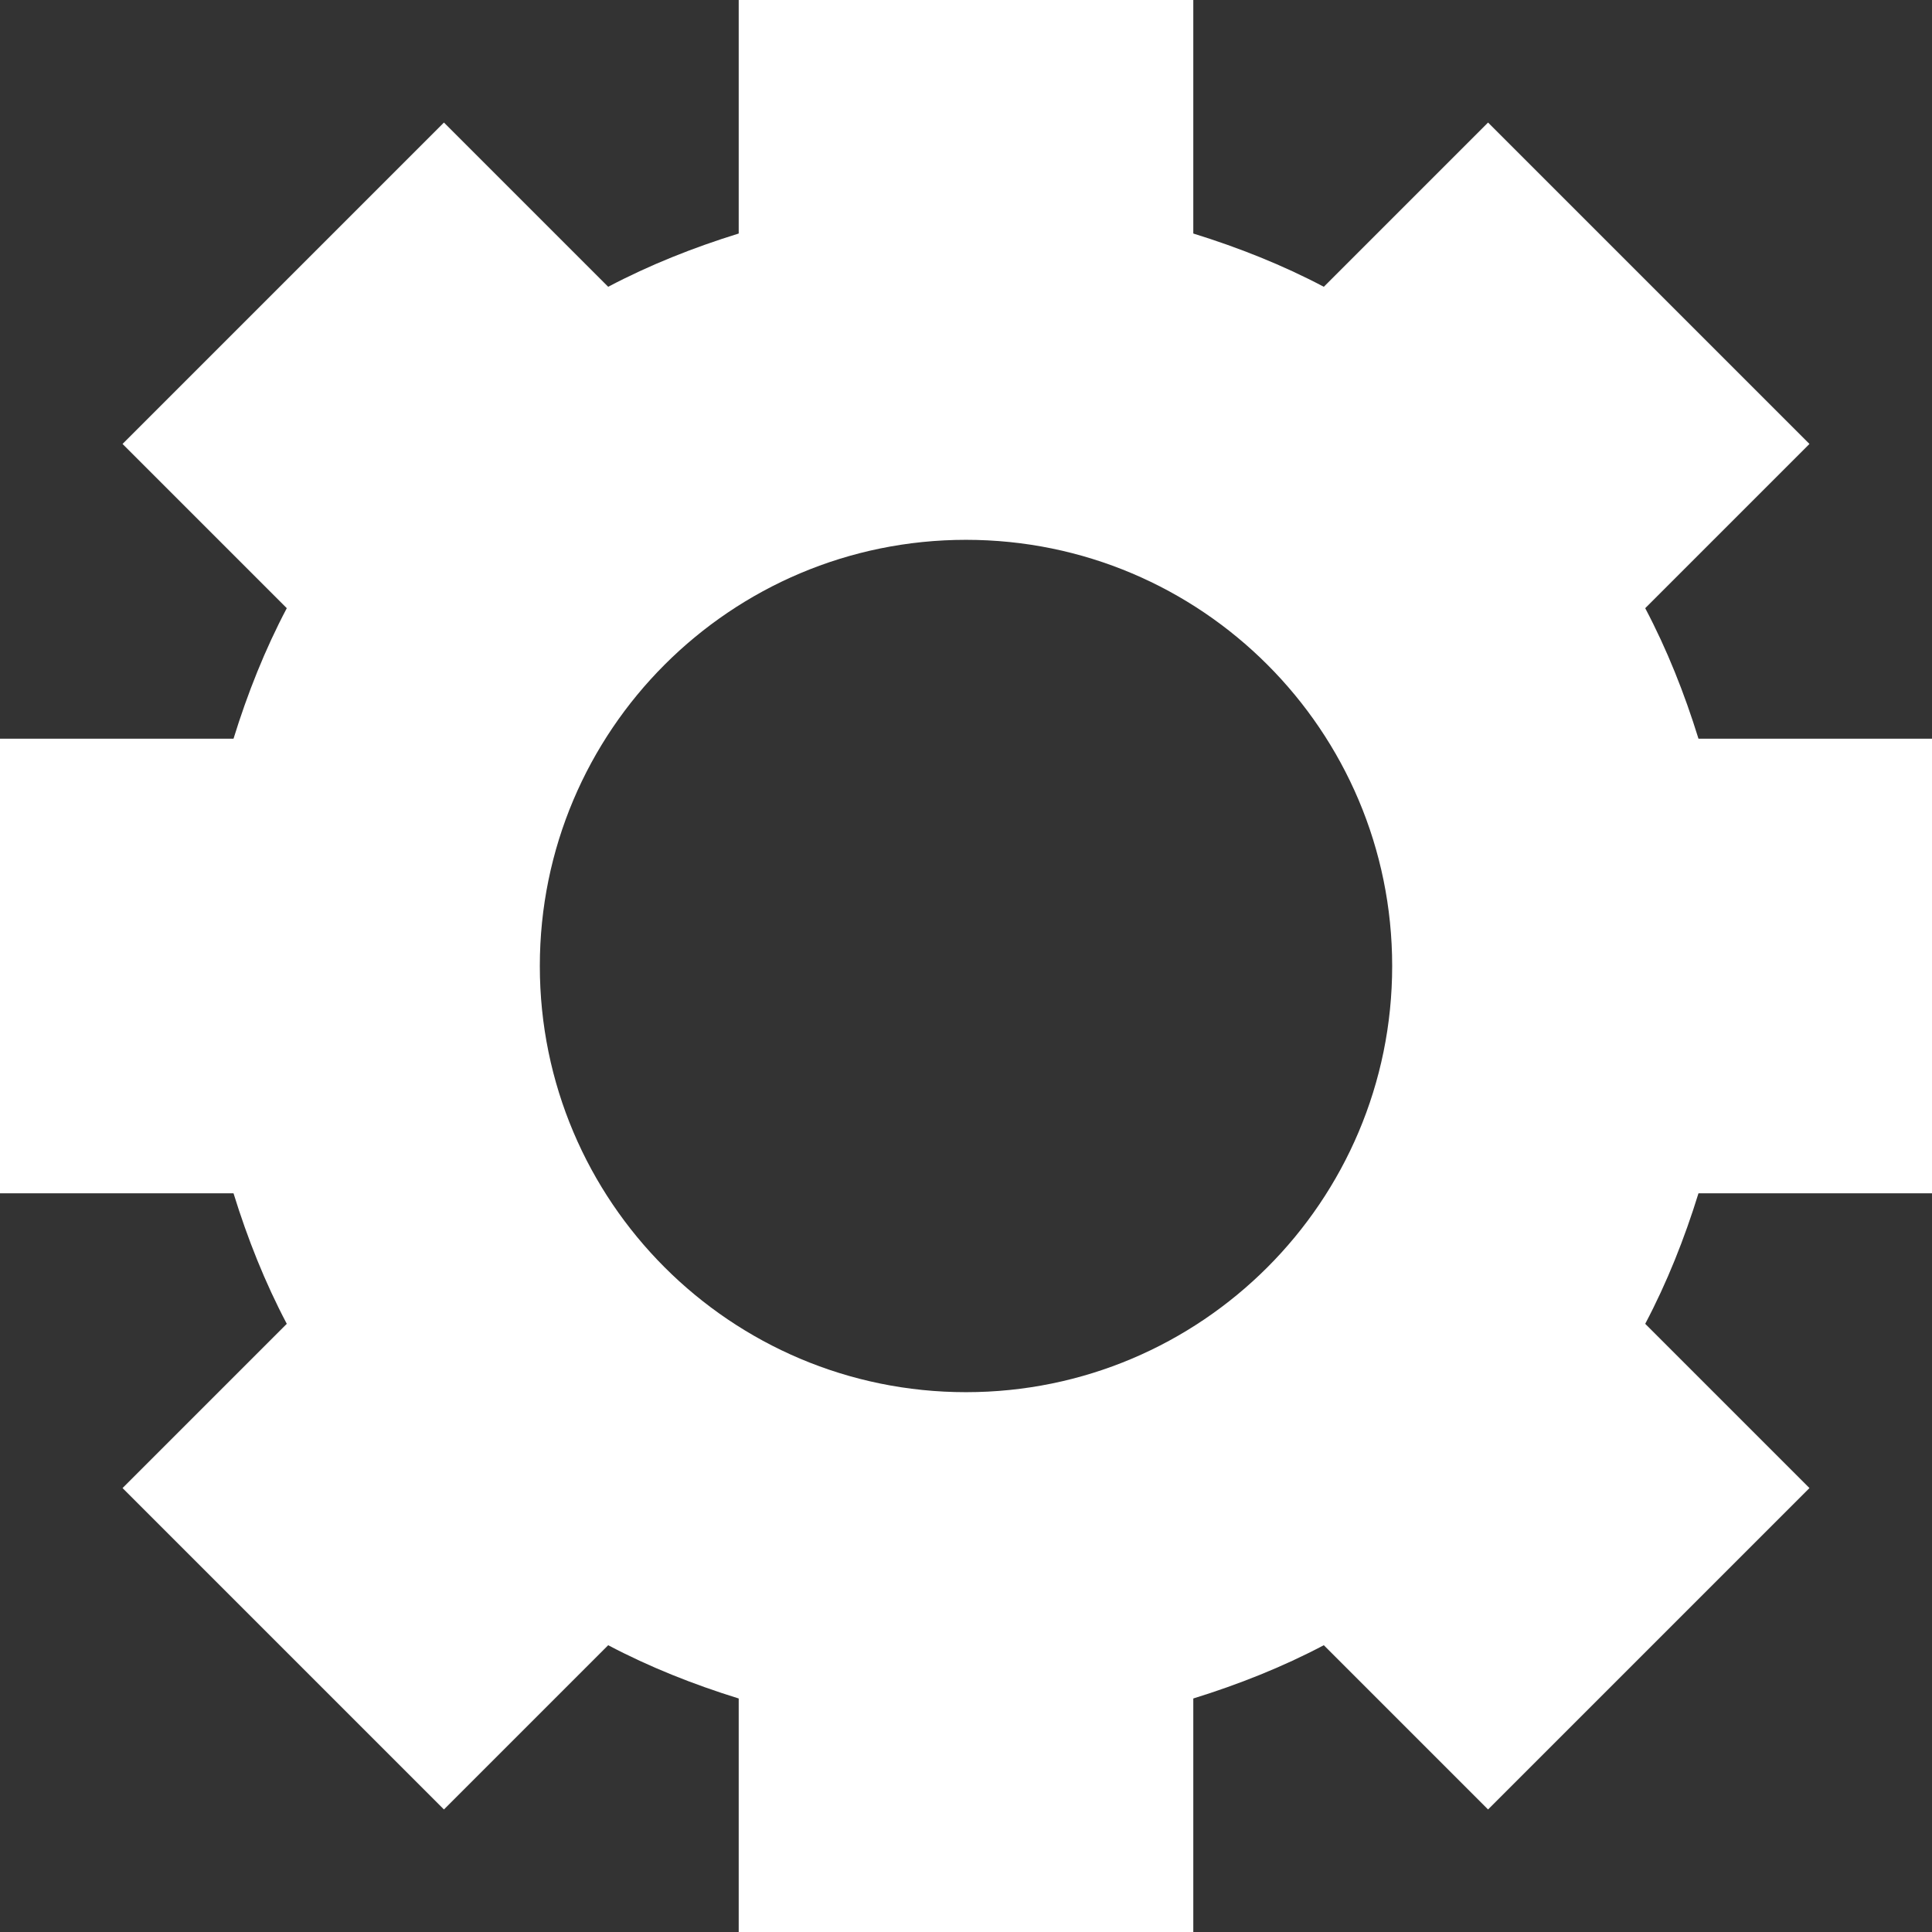 <?xml version="1.0" encoding="utf-8"?>
<svg viewBox="344.072 162.099 68 68" xmlns="http://www.w3.org/2000/svg">
  <rect x="344.072" y="162.099" width="68" height="68" fill="#333333" stroke="none"/>
  <g transform="matrix(1, 0, 0, 1, 328.072, -806.263)">
    <path style="color: rgb(0, 0, 0); fill: rgb(255, 255, 255);" d="m 42,968.362 0,8.219 c -1.597,0.495 -3.139,1.107 -4.594,1.875 l -5.781,-5.781 -11.312,11.312 5.781,5.781 c -0.768,1.455 -1.381,2.997 -1.875,4.594 l -8.219,0 0,16 8.219,0 c 0.494,1.597 1.107,3.139 1.875,4.594 l -5.781,5.781 11.312,11.312 5.781,-5.781 c 1.455,0.768 2.997,1.38 4.594,1.875 l 0,8.219 16,0 0,-8.219 c 1.597,-0.495 3.139,-1.107 4.594,-1.875 l 5.781,5.781 11.312,-11.312 -5.781,-5.781 c 0.768,-1.455 1.381,-2.997 1.875,-4.594 l 8.219,0 0,-16 -8.219,0 c -0.494,-1.597 -1.107,-3.139 -1.875,-4.594 l 5.781,-5.781 -11.312,-11.312 -5.781,5.781 C 61.139,977.688 59.597,977.076 58,976.581 l 0,-8.219 -16,0 z m 8,19 c 8.284,0 15,6.716 15,15 0,8.284 -6.716,15 -15,15 -8.284,0 -15,-6.716 -15,-15 0,-8.284 6.716,-15 15,-15 z" stroke="none" marker="none" visibility="visible" display="inline" overflow="visible"/>
  </g>
</svg>